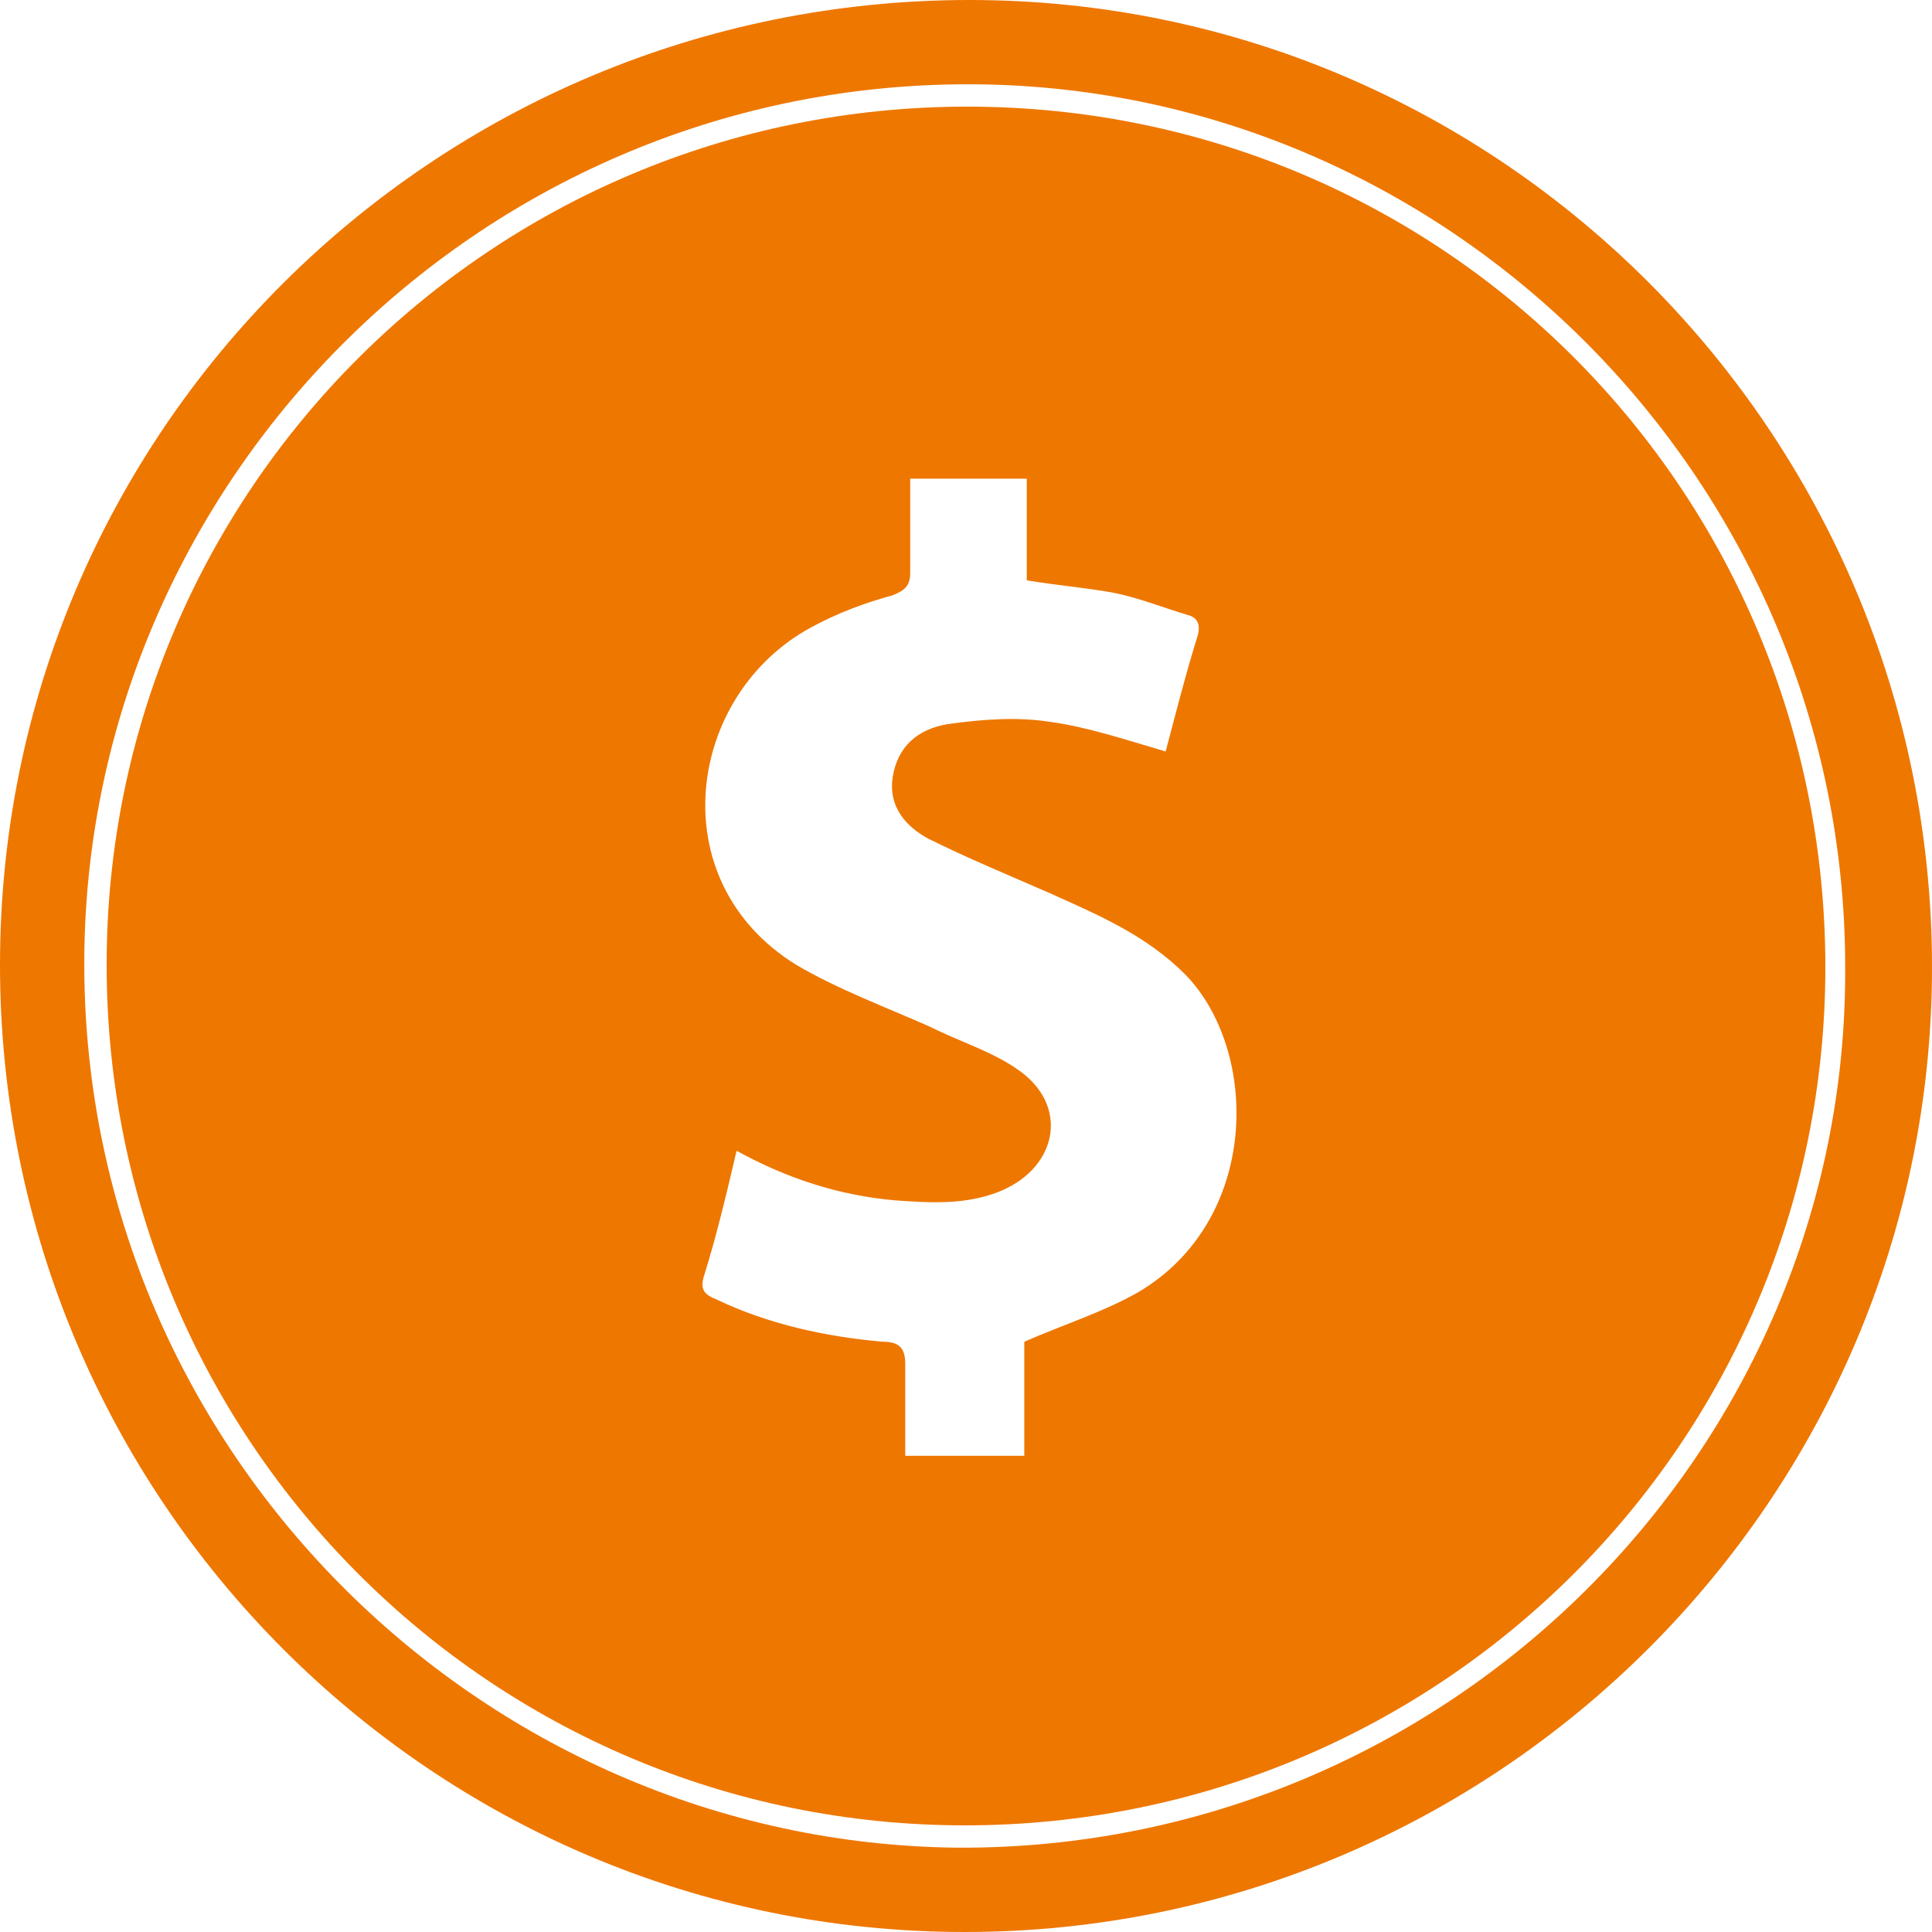 <?xml version="1.0" encoding="utf-8"?>
<!-- Generator: Adobe Illustrator 18.1.1, SVG Export Plug-In . SVG Version: 6.00 Build 0)  -->
<!DOCTYPE svg PUBLIC "-//W3C//DTD SVG 1.1//EN" "http://www.w3.org/Graphics/SVG/1.1/DTD/svg11.dtd">
<svg version="1.1" id="Layer_1" xmlns="http://www.w3.org/2000/svg" xmlns:xlink="http://www.w3.org/1999/xlink" x="0px" y="0px"
	 viewBox="0 0 77.9 77.9" enable-background="new 0 0 77.9 77.9" xml:space="preserve">
<g>
	<path fill-rule="evenodd" clip-rule="evenodd" fill="#EE7700" d="M77.9,39c0,21.4-17.5,38.9-39,38.9C17.4,77.9,0,60.4,0,38.9
		C0,17.4,17.5,0,39.1,0C60.5,0,77.9,17.5,77.9,39z M74.4,39c0-19.5-15.8-35.4-35-35.6C19.6,3.2,3.6,19.2,3.4,38.5
		C3.2,58.3,19.3,74.3,38.6,74.5C58.4,74.6,74.5,58.5,74.4,39z"/>
	<path fill-rule="evenodd" clip-rule="evenodd" fill="#EE7700" d="M4.3,38.9C4.3,19.8,19.8,4.3,39,4.3c19.2,0,34.6,15.5,34.6,34.7
		c0,19.1-15.5,34.6-34.7,34.6C19.8,73.6,4.3,58.1,4.3,38.9z M47,30.3c0.4-1.5,0.8-3.1,1.3-4.7c0.1-0.4,0-0.7-0.4-0.8
		c-1-0.3-2-0.7-3-0.9c-1.1-0.2-2.3-0.3-3.5-0.5c0-1.4,0-2.8,0-4.1c-1.6,0-3.1,0-4.7,0c0,1.3,0,2.6,0,3.8c0,0.5-0.2,0.7-0.7,0.9
		c-1.1,0.3-2.2,0.7-3.3,1.3c-5,2.7-6.1,10.2-0.6,13.6c1.7,1,3.6,1.7,5.4,2.5c1.2,0.6,2.5,1,3.5,1.7c2.1,1.4,1.7,3.9-0.6,4.9
		c-1.4,0.6-2.9,0.5-4.3,0.4c-2.3-0.2-4.4-0.9-6.4-2c-0.4,1.7-0.8,3.4-1.3,5c-0.2,0.6,0,0.8,0.5,1c2.1,1,4.4,1.5,6.7,1.7
		c0.7,0,0.9,0.3,0.9,0.9c0,1.2,0,2.5,0,3.7c1.6,0,3.2,0,4.8,0c0-1.7,0-3.3,0-4.6c1.6-0.7,3.2-1.2,4.6-2c4.9-2.9,4.9-9.7,1.9-12.8
		c-1.6-1.6-3.5-2.4-5.5-3.3c-1.6-0.7-3.3-1.4-4.9-2.2c-0.9-0.5-1.6-1.3-1.4-2.5c0.2-1.2,1-1.9,2.2-2.1c1.4-0.2,2.8-0.3,4.1-0.1
		C43.8,29.3,45.3,29.8,47,30.3z"/>
</g>
</svg>
